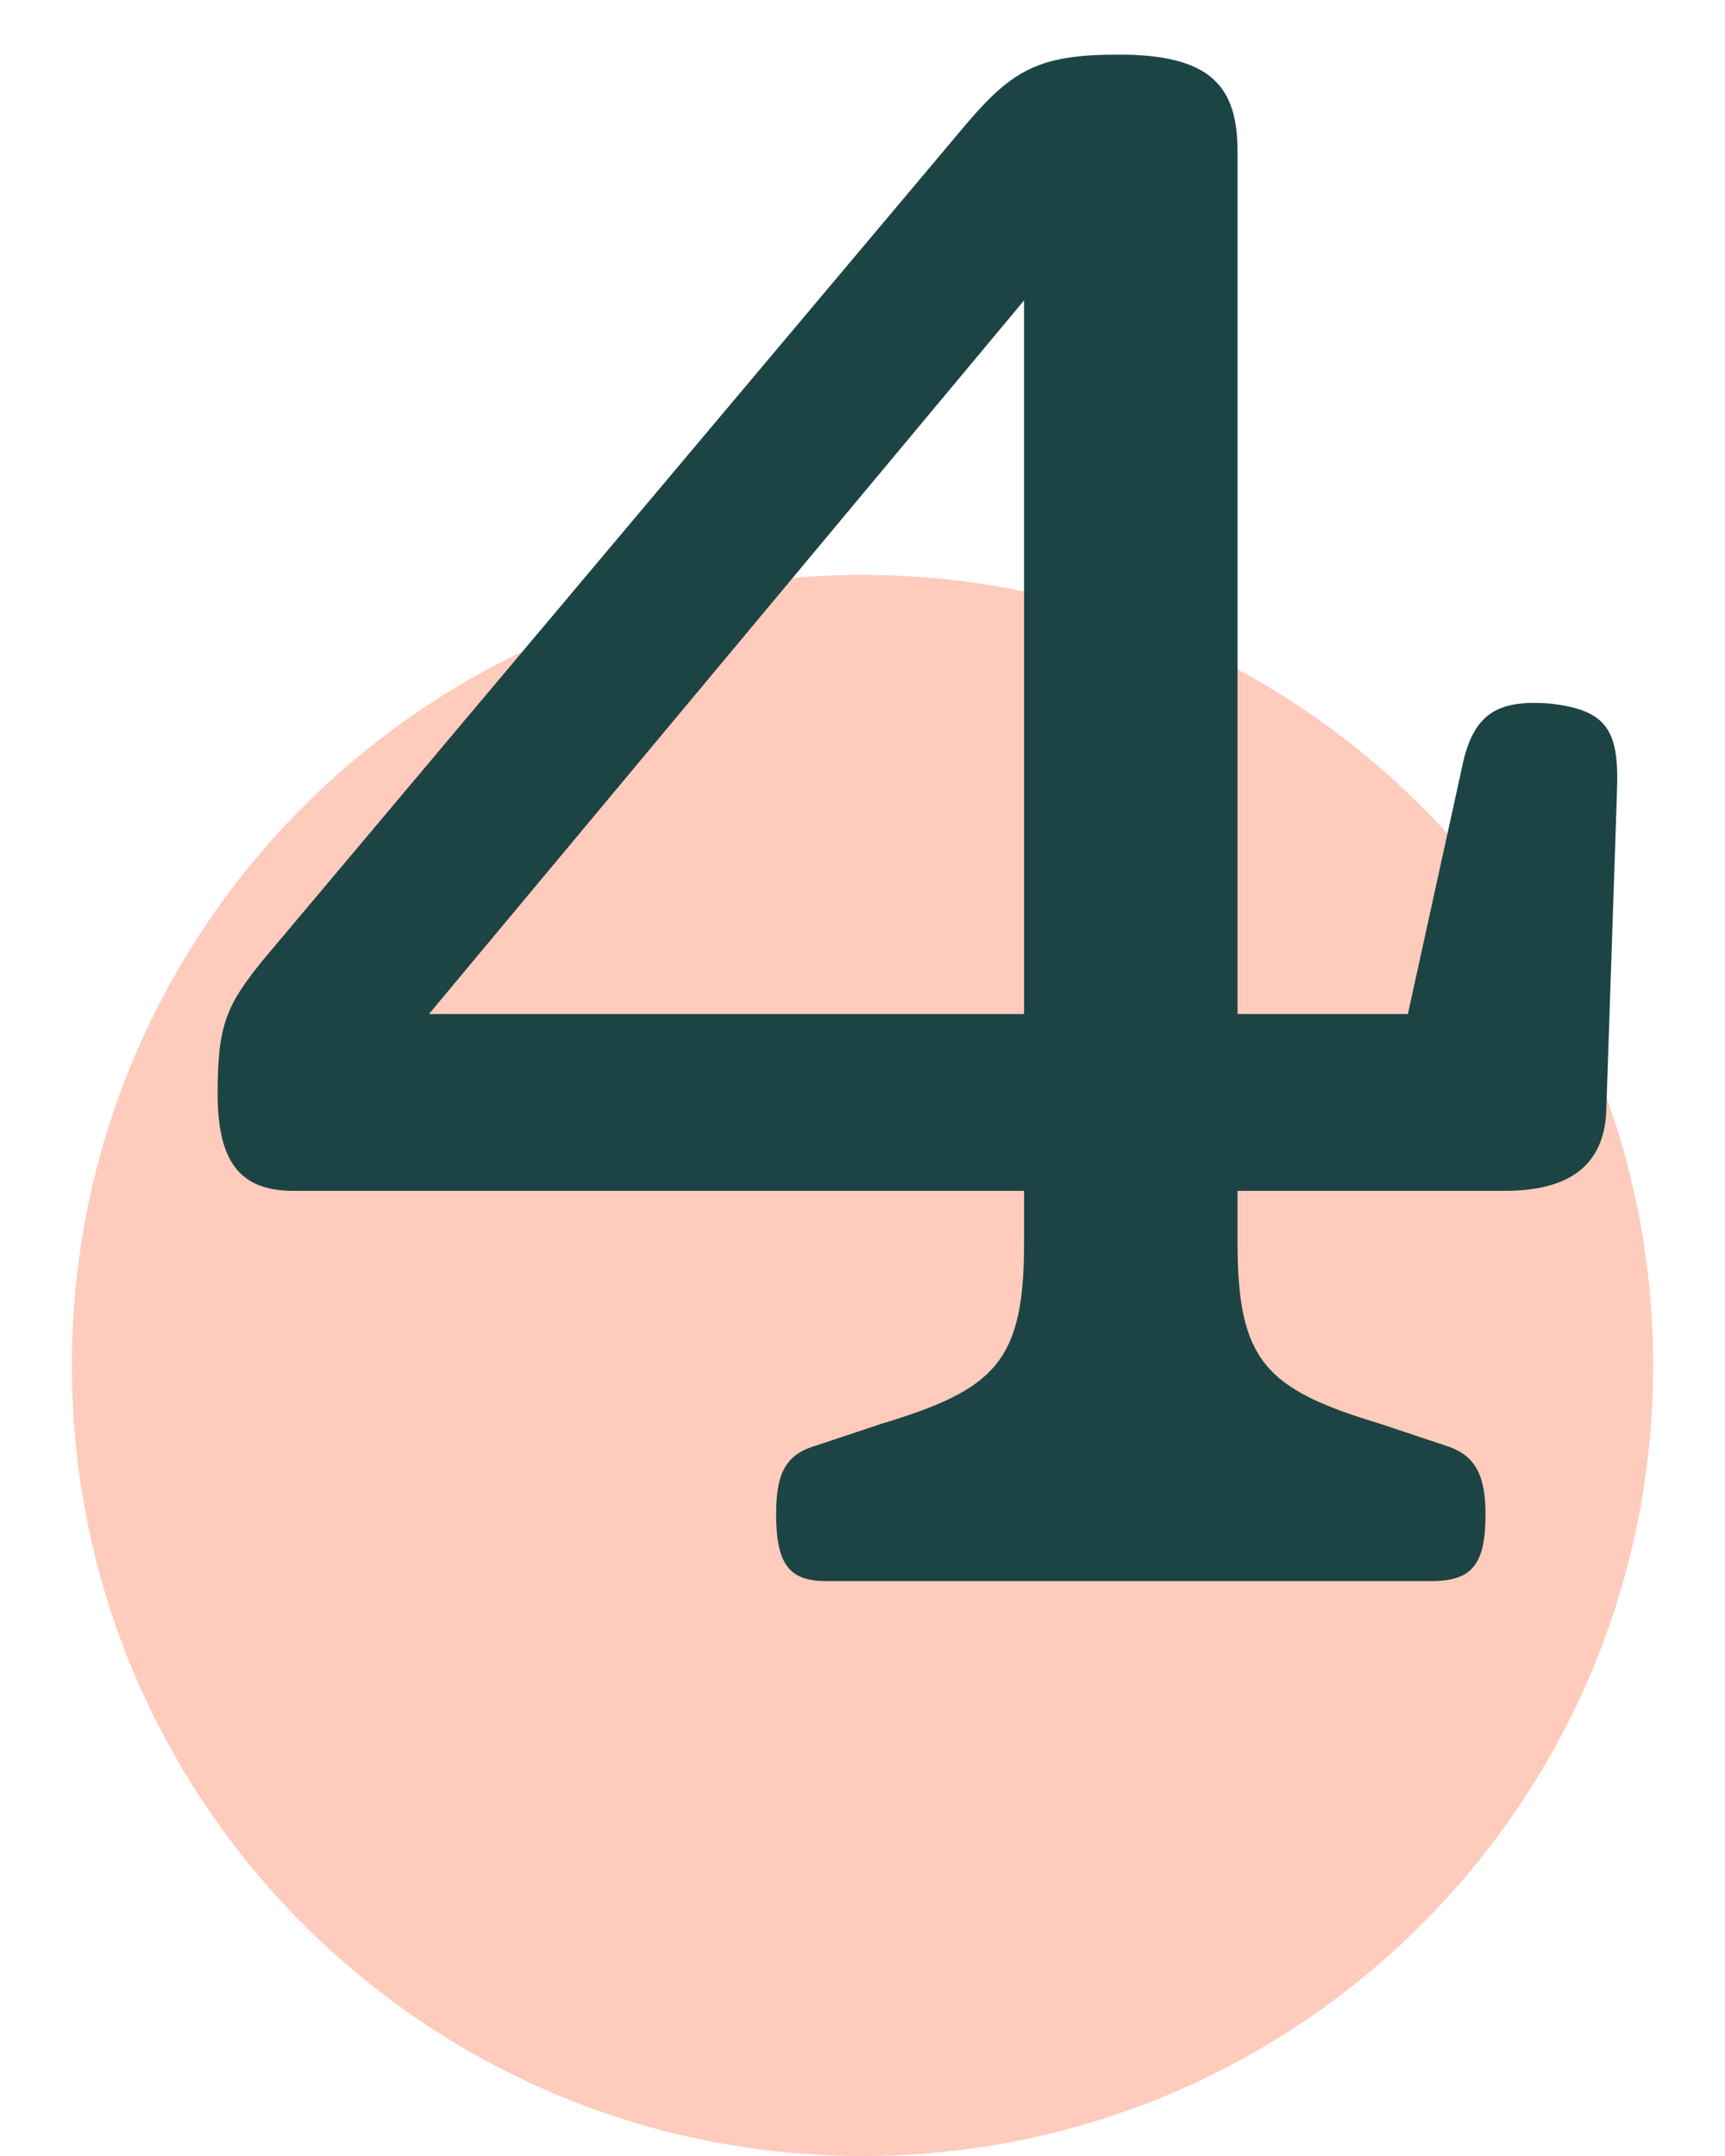 <svg width="24" height="30" viewBox="0 0 24 30" fill="none" xmlns="http://www.w3.org/2000/svg">
<path d="M12 30C18.075 30 23 25.075 23 19C23 12.925 18.075 8 12 8C5.925 8 1 12.925 1 19C1 25.075 5.925 30 12 30Z" fill="#FFCBBC"/>
<path d="M21.568 9.79C20.818 9.73 20.488 9.94 20.338 10.69L19.588 14.11H17.218V2.11C17.218 1.21 16.858 0.76 15.568 0.76C14.428 0.76 14.068 0.97 13.348 1.84L3.658 13.36C3.148 13.99 3.028 14.26 3.028 15.22C3.028 16.15 3.328 16.57 4.078 16.57H14.248V17.29C14.248 18.94 13.858 19.33 12.268 19.81L11.368 20.11C10.948 20.23 10.798 20.47 10.798 21.07C10.798 21.76 10.978 22 11.488 22H19.918C20.488 22 20.668 21.76 20.668 21.07C20.668 20.47 20.488 20.23 20.098 20.11L19.198 19.81C17.608 19.33 17.218 18.94 17.218 17.29V16.57H20.938C21.838 16.57 22.318 16.21 22.348 15.46L22.498 10.99C22.528 10.15 22.348 9.88 21.568 9.79ZM14.248 4.18V14.11H5.968L14.248 4.18Z" fill="#1D4444"/>
</svg>
